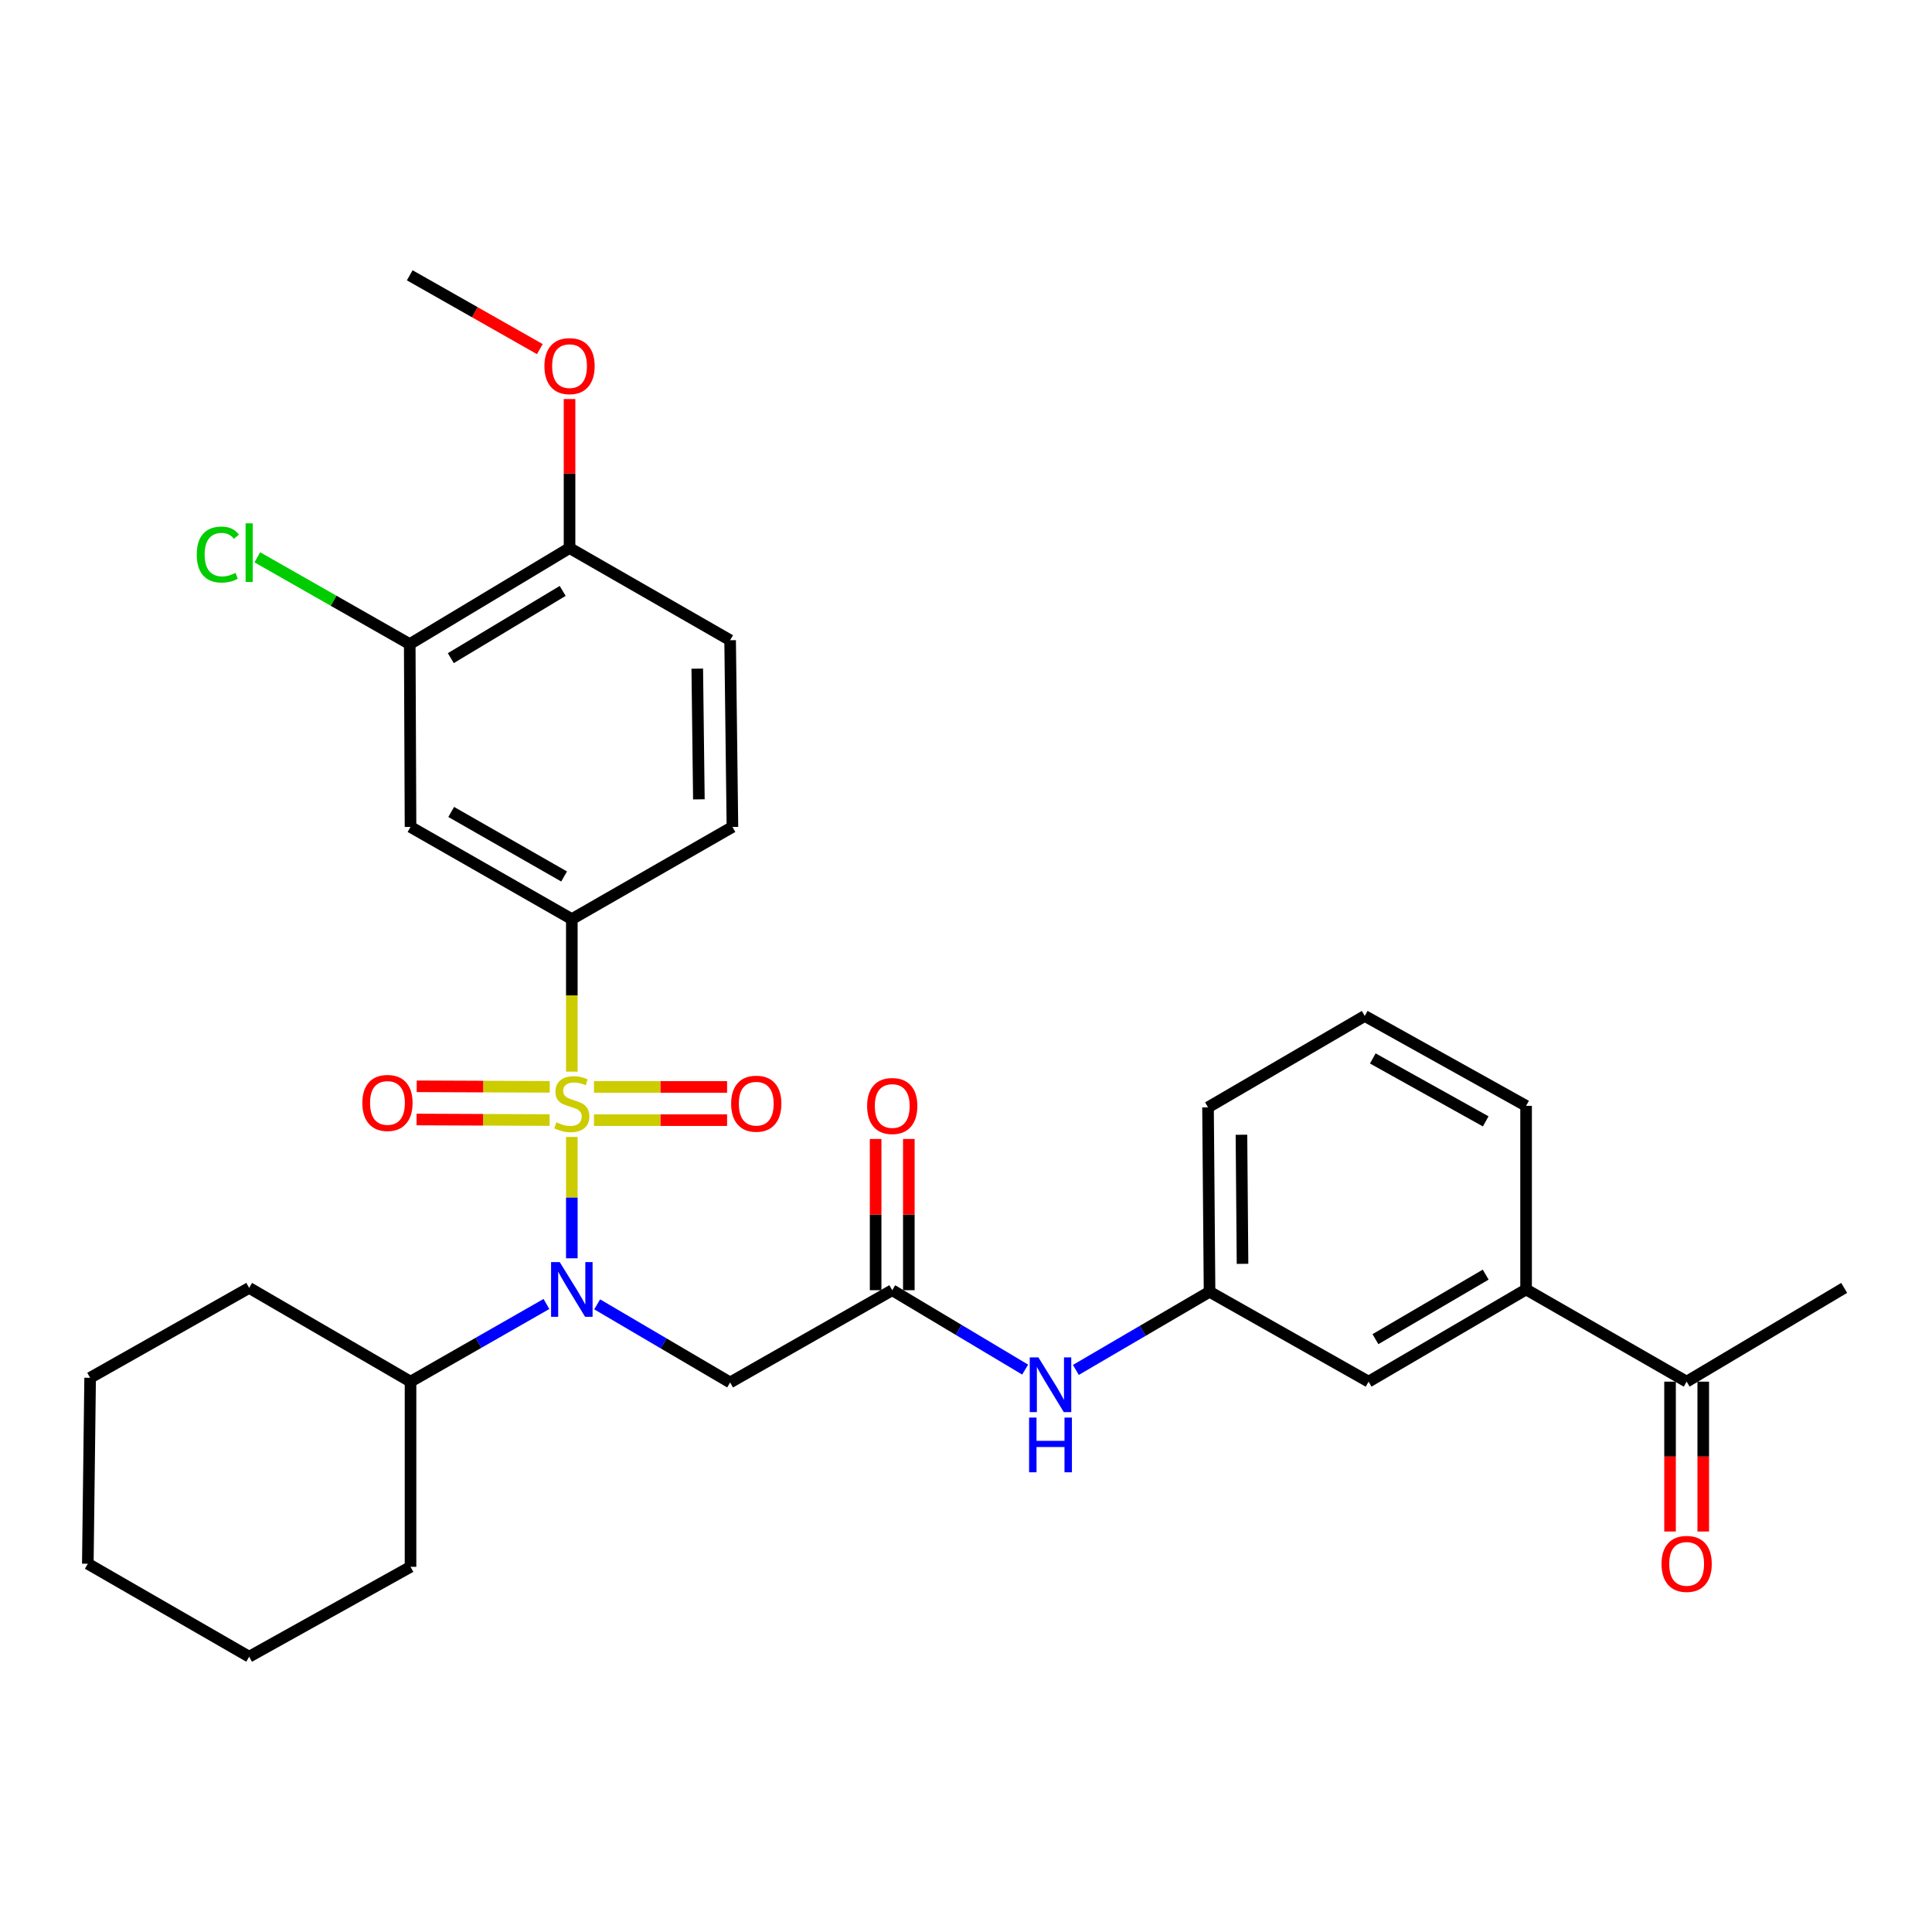 <?xml version='1.0' encoding='iso-8859-1'?>
<svg version='1.1' baseProfile='full'
              xmlns='http://www.w3.org/2000/svg'
                      xmlns:rdkit='http://www.rdkit.org/xml'
                      xmlns:xlink='http://www.w3.org/1999/xlink'
                  xml:space='preserve'
width='1000px' height='1000px' viewBox='0 0 1000 1000'>
<!-- END OF HEADER -->
<rect style='opacity:1.0;fill:#FFFFFF;stroke:none' width='1000' height='1000' x='0' y='0'> </rect>
<path class='bond-0' d='M 295.977,588.476 L 295.977,619.884' style='fill:none;fill-rule:evenodd;stroke:#CCCC00;stroke-width:6px;stroke-linecap:butt;stroke-linejoin:miter;stroke-opacity:1' />
<path class='bond-0' d='M 295.977,619.884 L 295.977,651.292' style='fill:none;fill-rule:evenodd;stroke:#0000FF;stroke-width:6px;stroke-linecap:butt;stroke-linejoin:miter;stroke-opacity:1' />
<path class='bond-1' d='M 295.977,554.684 L 295.977,515.211' style='fill:none;fill-rule:evenodd;stroke:#CCCC00;stroke-width:6px;stroke-linecap:butt;stroke-linejoin:miter;stroke-opacity:1' />
<path class='bond-1' d='M 295.977,515.211 L 295.977,475.738' style='fill:none;fill-rule:evenodd;stroke:#000000;stroke-width:6px;stroke-linecap:butt;stroke-linejoin:miter;stroke-opacity:1' />
<path class='bond-5' d='M 307.443,579.784 L 341.891,579.784' style='fill:none;fill-rule:evenodd;stroke:#CCCC00;stroke-width:6px;stroke-linecap:butt;stroke-linejoin:miter;stroke-opacity:1' />
<path class='bond-5' d='M 341.891,579.784 L 376.339,579.784' style='fill:none;fill-rule:evenodd;stroke:#FF0000;stroke-width:6px;stroke-linecap:butt;stroke-linejoin:miter;stroke-opacity:1' />
<path class='bond-5' d='M 307.443,562.597 L 341.891,562.597' style='fill:none;fill-rule:evenodd;stroke:#CCCC00;stroke-width:6px;stroke-linecap:butt;stroke-linejoin:miter;stroke-opacity:1' />
<path class='bond-5' d='M 341.891,562.597 L 376.339,562.597' style='fill:none;fill-rule:evenodd;stroke:#FF0000;stroke-width:6px;stroke-linecap:butt;stroke-linejoin:miter;stroke-opacity:1' />
<path class='bond-6' d='M 284.546,562.55 L 250.117,562.409' style='fill:none;fill-rule:evenodd;stroke:#CCCC00;stroke-width:6px;stroke-linecap:butt;stroke-linejoin:miter;stroke-opacity:1' />
<path class='bond-6' d='M 250.117,562.409 L 215.688,562.268' style='fill:none;fill-rule:evenodd;stroke:#FF0000;stroke-width:6px;stroke-linecap:butt;stroke-linejoin:miter;stroke-opacity:1' />
<path class='bond-6' d='M 284.476,579.737 L 250.047,579.595' style='fill:none;fill-rule:evenodd;stroke:#CCCC00;stroke-width:6px;stroke-linecap:butt;stroke-linejoin:miter;stroke-opacity:1' />
<path class='bond-6' d='M 250.047,579.595 L 215.617,579.454' style='fill:none;fill-rule:evenodd;stroke:#FF0000;stroke-width:6px;stroke-linecap:butt;stroke-linejoin:miter;stroke-opacity:1' />
<path class='bond-2' d='M 309.092,675.13 L 343.501,695.344' style='fill:none;fill-rule:evenodd;stroke:#0000FF;stroke-width:6px;stroke-linecap:butt;stroke-linejoin:miter;stroke-opacity:1' />
<path class='bond-2' d='M 343.501,695.344 L 377.909,715.557' style='fill:none;fill-rule:evenodd;stroke:#000000;stroke-width:6px;stroke-linecap:butt;stroke-linejoin:miter;stroke-opacity:1' />
<path class='bond-14' d='M 282.833,674.937 L 247.661,695.037' style='fill:none;fill-rule:evenodd;stroke:#0000FF;stroke-width:6px;stroke-linecap:butt;stroke-linejoin:miter;stroke-opacity:1' />
<path class='bond-14' d='M 247.661,695.037 L 212.488,715.137' style='fill:none;fill-rule:evenodd;stroke:#000000;stroke-width:6px;stroke-linecap:butt;stroke-linejoin:miter;stroke-opacity:1' />
<path class='bond-4' d='M 295.977,475.738 L 212.488,428.027' style='fill:none;fill-rule:evenodd;stroke:#000000;stroke-width:6px;stroke-linecap:butt;stroke-linejoin:miter;stroke-opacity:1' />
<path class='bond-4' d='M 291.981,453.66 L 233.539,420.262' style='fill:none;fill-rule:evenodd;stroke:#000000;stroke-width:6px;stroke-linecap:butt;stroke-linejoin:miter;stroke-opacity:1' />
<path class='bond-13' d='M 295.977,475.738 L 379.102,428.027' style='fill:none;fill-rule:evenodd;stroke:#000000;stroke-width:6px;stroke-linecap:butt;stroke-linejoin:miter;stroke-opacity:1' />
<path class='bond-3' d='M 377.909,715.557 L 461.817,667.807' style='fill:none;fill-rule:evenodd;stroke:#000000;stroke-width:6px;stroke-linecap:butt;stroke-linejoin:miter;stroke-opacity:1' />
<path class='bond-8' d='M 461.817,667.807 L 496.216,688.354' style='fill:none;fill-rule:evenodd;stroke:#000000;stroke-width:6px;stroke-linecap:butt;stroke-linejoin:miter;stroke-opacity:1' />
<path class='bond-8' d='M 496.216,688.354 L 530.614,708.901' style='fill:none;fill-rule:evenodd;stroke:#0000FF;stroke-width:6px;stroke-linecap:butt;stroke-linejoin:miter;stroke-opacity:1' />
<path class='bond-16' d='M 470.411,667.807 L 470.411,628.668' style='fill:none;fill-rule:evenodd;stroke:#000000;stroke-width:6px;stroke-linecap:butt;stroke-linejoin:miter;stroke-opacity:1' />
<path class='bond-16' d='M 470.411,628.668 L 470.411,589.53' style='fill:none;fill-rule:evenodd;stroke:#FF0000;stroke-width:6px;stroke-linecap:butt;stroke-linejoin:miter;stroke-opacity:1' />
<path class='bond-16' d='M 453.224,667.807 L 453.224,628.668' style='fill:none;fill-rule:evenodd;stroke:#000000;stroke-width:6px;stroke-linecap:butt;stroke-linejoin:miter;stroke-opacity:1' />
<path class='bond-16' d='M 453.224,628.668 L 453.224,589.53' style='fill:none;fill-rule:evenodd;stroke:#FF0000;stroke-width:6px;stroke-linecap:butt;stroke-linejoin:miter;stroke-opacity:1' />
<path class='bond-7' d='M 212.488,428.027 L 212.078,333.386' style='fill:none;fill-rule:evenodd;stroke:#000000;stroke-width:6px;stroke-linecap:butt;stroke-linejoin:miter;stroke-opacity:1' />
<path class='bond-19' d='M 212.078,333.386 L 172.636,310.926' style='fill:none;fill-rule:evenodd;stroke:#000000;stroke-width:6px;stroke-linecap:butt;stroke-linejoin:miter;stroke-opacity:1' />
<path class='bond-19' d='M 172.636,310.926 L 133.193,288.466' style='fill:none;fill-rule:evenodd;stroke:#00CC00;stroke-width:6px;stroke-linecap:butt;stroke-linejoin:miter;stroke-opacity:1' />
<path class='bond-31' d='M 212.078,333.386 L 294.793,283.669' style='fill:none;fill-rule:evenodd;stroke:#000000;stroke-width:6px;stroke-linecap:butt;stroke-linejoin:miter;stroke-opacity:1' />
<path class='bond-31' d='M 233.339,340.659 L 291.24,305.857' style='fill:none;fill-rule:evenodd;stroke:#000000;stroke-width:6px;stroke-linecap:butt;stroke-linejoin:miter;stroke-opacity:1' />
<path class='bond-15' d='M 556.864,709.07 L 591.463,688.844' style='fill:none;fill-rule:evenodd;stroke:#0000FF;stroke-width:6px;stroke-linecap:butt;stroke-linejoin:miter;stroke-opacity:1' />
<path class='bond-15' d='M 591.463,688.844 L 626.063,668.619' style='fill:none;fill-rule:evenodd;stroke:#000000;stroke-width:6px;stroke-linecap:butt;stroke-linejoin:miter;stroke-opacity:1' />
<path class='bond-9' d='M 789.899,667.425 L 708.377,715.137' style='fill:none;fill-rule:evenodd;stroke:#000000;stroke-width:6px;stroke-linecap:butt;stroke-linejoin:miter;stroke-opacity:1' />
<path class='bond-9' d='M 768.989,659.749 L 711.924,693.148' style='fill:none;fill-rule:evenodd;stroke:#000000;stroke-width:6px;stroke-linecap:butt;stroke-linejoin:miter;stroke-opacity:1' />
<path class='bond-10' d='M 789.899,667.425 L 873.005,715.137' style='fill:none;fill-rule:evenodd;stroke:#000000;stroke-width:6px;stroke-linecap:butt;stroke-linejoin:miter;stroke-opacity:1' />
<path class='bond-33' d='M 789.899,667.425 L 789.899,572.384' style='fill:none;fill-rule:evenodd;stroke:#000000;stroke-width:6px;stroke-linecap:butt;stroke-linejoin:miter;stroke-opacity:1' />
<path class='bond-17' d='M 864.412,715.137 L 864.412,753.924' style='fill:none;fill-rule:evenodd;stroke:#000000;stroke-width:6px;stroke-linecap:butt;stroke-linejoin:miter;stroke-opacity:1' />
<path class='bond-17' d='M 864.412,753.924 L 864.412,792.71' style='fill:none;fill-rule:evenodd;stroke:#FF0000;stroke-width:6px;stroke-linecap:butt;stroke-linejoin:miter;stroke-opacity:1' />
<path class='bond-17' d='M 881.598,715.137 L 881.598,753.924' style='fill:none;fill-rule:evenodd;stroke:#000000;stroke-width:6px;stroke-linecap:butt;stroke-linejoin:miter;stroke-opacity:1' />
<path class='bond-17' d='M 881.598,753.924 L 881.598,792.71' style='fill:none;fill-rule:evenodd;stroke:#FF0000;stroke-width:6px;stroke-linecap:butt;stroke-linejoin:miter;stroke-opacity:1' />
<path class='bond-24' d='M 873.005,715.137 L 954.545,666.614' style='fill:none;fill-rule:evenodd;stroke:#000000;stroke-width:6px;stroke-linecap:butt;stroke-linejoin:miter;stroke-opacity:1' />
<path class='bond-11' d='M 294.793,283.669 L 377.909,331.381' style='fill:none;fill-rule:evenodd;stroke:#000000;stroke-width:6px;stroke-linecap:butt;stroke-linejoin:miter;stroke-opacity:1' />
<path class='bond-20' d='M 294.793,283.669 L 294.793,245.103' style='fill:none;fill-rule:evenodd;stroke:#000000;stroke-width:6px;stroke-linecap:butt;stroke-linejoin:miter;stroke-opacity:1' />
<path class='bond-20' d='M 294.793,245.103 L 294.793,206.537' style='fill:none;fill-rule:evenodd;stroke:#FF0000;stroke-width:6px;stroke-linecap:butt;stroke-linejoin:miter;stroke-opacity:1' />
<path class='bond-12' d='M 708.377,715.137 L 626.063,668.619' style='fill:none;fill-rule:evenodd;stroke:#000000;stroke-width:6px;stroke-linecap:butt;stroke-linejoin:miter;stroke-opacity:1' />
<path class='bond-18' d='M 379.102,428.027 L 377.909,331.381' style='fill:none;fill-rule:evenodd;stroke:#000000;stroke-width:6px;stroke-linecap:butt;stroke-linejoin:miter;stroke-opacity:1' />
<path class='bond-18' d='M 361.738,413.742 L 360.903,346.09' style='fill:none;fill-rule:evenodd;stroke:#000000;stroke-width:6px;stroke-linecap:butt;stroke-linejoin:miter;stroke-opacity:1' />
<path class='bond-25' d='M 212.488,715.137 L 128.962,666.614' style='fill:none;fill-rule:evenodd;stroke:#000000;stroke-width:6px;stroke-linecap:butt;stroke-linejoin:miter;stroke-opacity:1' />
<path class='bond-26' d='M 212.488,715.137 L 212.488,810.981' style='fill:none;fill-rule:evenodd;stroke:#000000;stroke-width:6px;stroke-linecap:butt;stroke-linejoin:miter;stroke-opacity:1' />
<path class='bond-23' d='M 626.063,668.619 L 625.271,573.167' style='fill:none;fill-rule:evenodd;stroke:#000000;stroke-width:6px;stroke-linecap:butt;stroke-linejoin:miter;stroke-opacity:1' />
<path class='bond-23' d='M 643.13,654.158 L 642.575,587.342' style='fill:none;fill-rule:evenodd;stroke:#000000;stroke-width:6px;stroke-linecap:butt;stroke-linejoin:miter;stroke-opacity:1' />
<path class='bond-27' d='M 279.415,180.696 L 245.747,161.594' style='fill:none;fill-rule:evenodd;stroke:#FF0000;stroke-width:6px;stroke-linecap:butt;stroke-linejoin:miter;stroke-opacity:1' />
<path class='bond-27' d='M 245.747,161.594 L 212.078,142.492' style='fill:none;fill-rule:evenodd;stroke:#000000;stroke-width:6px;stroke-linecap:butt;stroke-linejoin:miter;stroke-opacity:1' />
<path class='bond-21' d='M 789.899,572.384 L 706.391,525.856' style='fill:none;fill-rule:evenodd;stroke:#000000;stroke-width:6px;stroke-linecap:butt;stroke-linejoin:miter;stroke-opacity:1' />
<path class='bond-21' d='M 769.007,580.418 L 710.552,547.849' style='fill:none;fill-rule:evenodd;stroke:#000000;stroke-width:6px;stroke-linecap:butt;stroke-linejoin:miter;stroke-opacity:1' />
<path class='bond-22' d='M 706.391,525.856 L 625.271,573.167' style='fill:none;fill-rule:evenodd;stroke:#000000;stroke-width:6px;stroke-linecap:butt;stroke-linejoin:miter;stroke-opacity:1' />
<path class='bond-29' d='M 128.962,666.614 L 46.648,713.151' style='fill:none;fill-rule:evenodd;stroke:#000000;stroke-width:6px;stroke-linecap:butt;stroke-linejoin:miter;stroke-opacity:1' />
<path class='bond-28' d='M 212.488,810.981 L 128.962,857.508' style='fill:none;fill-rule:evenodd;stroke:#000000;stroke-width:6px;stroke-linecap:butt;stroke-linejoin:miter;stroke-opacity:1' />
<path class='bond-30' d='M 128.962,857.508 L 45.455,809.386' style='fill:none;fill-rule:evenodd;stroke:#000000;stroke-width:6px;stroke-linecap:butt;stroke-linejoin:miter;stroke-opacity:1' />
<path class='bond-32' d='M 46.648,713.151 L 45.455,809.386' style='fill:none;fill-rule:evenodd;stroke:#000000;stroke-width:6px;stroke-linecap:butt;stroke-linejoin:miter;stroke-opacity:1' />
<path  class='atom-0' d='M 287.977 580.91
Q 288.297 581.03, 289.617 581.59
Q 290.937 582.15, 292.377 582.51
Q 293.857 582.83, 295.297 582.83
Q 297.977 582.83, 299.537 581.55
Q 301.097 580.23, 301.097 577.95
Q 301.097 576.39, 300.297 575.43
Q 299.537 574.47, 298.337 573.95
Q 297.137 573.43, 295.137 572.83
Q 292.617 572.07, 291.097 571.35
Q 289.617 570.63, 288.537 569.11
Q 287.497 567.59, 287.497 565.03
Q 287.497 561.47, 289.897 559.27
Q 292.337 557.07, 297.137 557.07
Q 300.417 557.07, 304.137 558.63
L 303.217 561.71
Q 299.817 560.31, 297.257 560.31
Q 294.497 560.31, 292.977 561.47
Q 291.457 562.59, 291.497 564.55
Q 291.497 566.07, 292.257 566.99
Q 293.057 567.91, 294.177 568.43
Q 295.337 568.95, 297.257 569.55
Q 299.817 570.35, 301.337 571.15
Q 302.857 571.95, 303.937 573.59
Q 305.057 575.19, 305.057 577.95
Q 305.057 581.87, 302.417 583.99
Q 299.817 586.07, 295.457 586.07
Q 292.937 586.07, 291.017 585.51
Q 289.137 584.99, 286.897 584.07
L 287.977 580.91
' fill='#CCCC00'/>
<path  class='atom-1' d='M 289.717 653.265
L 298.997 668.265
Q 299.917 669.745, 301.397 672.425
Q 302.877 675.105, 302.957 675.265
L 302.957 653.265
L 306.717 653.265
L 306.717 681.585
L 302.837 681.585
L 292.877 665.185
Q 291.717 663.265, 290.477 661.065
Q 289.277 658.865, 288.917 658.185
L 288.917 681.585
L 285.237 681.585
L 285.237 653.265
L 289.717 653.265
' fill='#0000FF'/>
<path  class='atom-6' d='M 378.438 571.27
Q 378.438 564.47, 381.798 560.67
Q 385.158 556.87, 391.438 556.87
Q 397.718 556.87, 401.078 560.67
Q 404.438 564.47, 404.438 571.27
Q 404.438 578.15, 401.038 582.07
Q 397.638 585.95, 391.438 585.95
Q 385.198 585.95, 381.798 582.07
Q 378.438 578.19, 378.438 571.27
M 391.438 582.75
Q 395.758 582.75, 398.078 579.87
Q 400.438 576.95, 400.438 571.27
Q 400.438 565.71, 398.078 562.91
Q 395.758 560.07, 391.438 560.07
Q 387.118 560.07, 384.758 562.87
Q 382.438 565.67, 382.438 571.27
Q 382.438 576.99, 384.758 579.87
Q 387.118 582.75, 391.438 582.75
' fill='#FF0000'/>
<path  class='atom-7' d='M 187.553 570.879
Q 187.553 564.079, 190.913 560.279
Q 194.273 556.479, 200.553 556.479
Q 206.833 556.479, 210.193 560.279
Q 213.553 564.079, 213.553 570.879
Q 213.553 577.759, 210.153 581.679
Q 206.753 585.559, 200.553 585.559
Q 194.313 585.559, 190.913 581.679
Q 187.553 577.799, 187.553 570.879
M 200.553 582.359
Q 204.873 582.359, 207.193 579.479
Q 209.553 576.559, 209.553 570.879
Q 209.553 565.319, 207.193 562.519
Q 204.873 559.679, 200.553 559.679
Q 196.233 559.679, 193.873 562.479
Q 191.553 565.279, 191.553 570.879
Q 191.553 576.599, 193.873 579.479
Q 196.233 582.359, 200.553 582.359
' fill='#FF0000'/>
<path  class='atom-9' d='M 537.48 702.581
L 546.76 717.581
Q 547.68 719.061, 549.16 721.741
Q 550.64 724.421, 550.72 724.581
L 550.72 702.581
L 554.48 702.581
L 554.48 730.901
L 550.6 730.901
L 540.64 714.501
Q 539.48 712.581, 538.24 710.381
Q 537.04 708.181, 536.68 707.501
L 536.68 730.901
L 533 730.901
L 533 702.581
L 537.48 702.581
' fill='#0000FF'/>
<path  class='atom-9' d='M 532.66 733.733
L 536.5 733.733
L 536.5 745.773
L 550.98 745.773
L 550.98 733.733
L 554.82 733.733
L 554.82 762.053
L 550.98 762.053
L 550.98 748.973
L 536.5 748.973
L 536.5 762.053
L 532.66 762.053
L 532.66 733.733
' fill='#0000FF'/>
<path  class='atom-17' d='M 448.817 572.464
Q 448.817 565.664, 452.177 561.864
Q 455.537 558.064, 461.817 558.064
Q 468.097 558.064, 471.457 561.864
Q 474.817 565.664, 474.817 572.464
Q 474.817 579.344, 471.417 583.264
Q 468.017 587.144, 461.817 587.144
Q 455.577 587.144, 452.177 583.264
Q 448.817 579.384, 448.817 572.464
M 461.817 583.944
Q 466.137 583.944, 468.457 581.064
Q 470.817 578.144, 470.817 572.464
Q 470.817 566.904, 468.457 564.104
Q 466.137 561.264, 461.817 561.264
Q 457.497 561.264, 455.137 564.064
Q 452.817 566.864, 452.817 572.464
Q 452.817 578.184, 455.137 581.064
Q 457.497 583.944, 461.817 583.944
' fill='#FF0000'/>
<path  class='atom-18' d='M 860.005 809.466
Q 860.005 802.666, 863.365 798.866
Q 866.725 795.066, 873.005 795.066
Q 879.285 795.066, 882.645 798.866
Q 886.005 802.666, 886.005 809.466
Q 886.005 816.346, 882.605 820.266
Q 879.205 824.146, 873.005 824.146
Q 866.765 824.146, 863.365 820.266
Q 860.005 816.386, 860.005 809.466
M 873.005 820.946
Q 877.325 820.946, 879.645 818.066
Q 882.005 815.146, 882.005 809.466
Q 882.005 803.906, 879.645 801.106
Q 877.325 798.266, 873.005 798.266
Q 868.685 798.266, 866.325 801.066
Q 864.005 803.866, 864.005 809.466
Q 864.005 815.186, 866.325 818.066
Q 868.685 820.946, 873.005 820.946
' fill='#FF0000'/>
<path  class='atom-20' d='M 101.842 287.036
Q 101.842 279.996, 105.122 276.316
Q 108.442 272.596, 114.722 272.596
Q 120.562 272.596, 123.682 276.716
L 121.042 278.876
Q 118.762 275.876, 114.722 275.876
Q 110.442 275.876, 108.162 278.756
Q 105.922 281.596, 105.922 287.036
Q 105.922 292.636, 108.242 295.516
Q 110.602 298.396, 115.162 298.396
Q 118.282 298.396, 121.922 296.516
L 123.042 299.516
Q 121.562 300.476, 119.322 301.036
Q 117.082 301.596, 114.602 301.596
Q 108.442 301.596, 105.122 297.836
Q 101.842 294.076, 101.842 287.036
' fill='#00CC00'/>
<path  class='atom-20' d='M 127.122 270.876
L 130.802 270.876
L 130.802 301.236
L 127.122 301.236
L 127.122 270.876
' fill='#00CC00'/>
<path  class='atom-21' d='M 281.793 189.5
Q 281.793 182.7, 285.153 178.9
Q 288.513 175.1, 294.793 175.1
Q 301.073 175.1, 304.433 178.9
Q 307.793 182.7, 307.793 189.5
Q 307.793 196.38, 304.393 200.3
Q 300.993 204.18, 294.793 204.18
Q 288.553 204.18, 285.153 200.3
Q 281.793 196.42, 281.793 189.5
M 294.793 200.98
Q 299.113 200.98, 301.433 198.1
Q 303.793 195.18, 303.793 189.5
Q 303.793 183.94, 301.433 181.14
Q 299.113 178.3, 294.793 178.3
Q 290.473 178.3, 288.113 181.1
Q 285.793 183.9, 285.793 189.5
Q 285.793 195.22, 288.113 198.1
Q 290.473 200.98, 294.793 200.98
' fill='#FF0000'/>
</svg>

